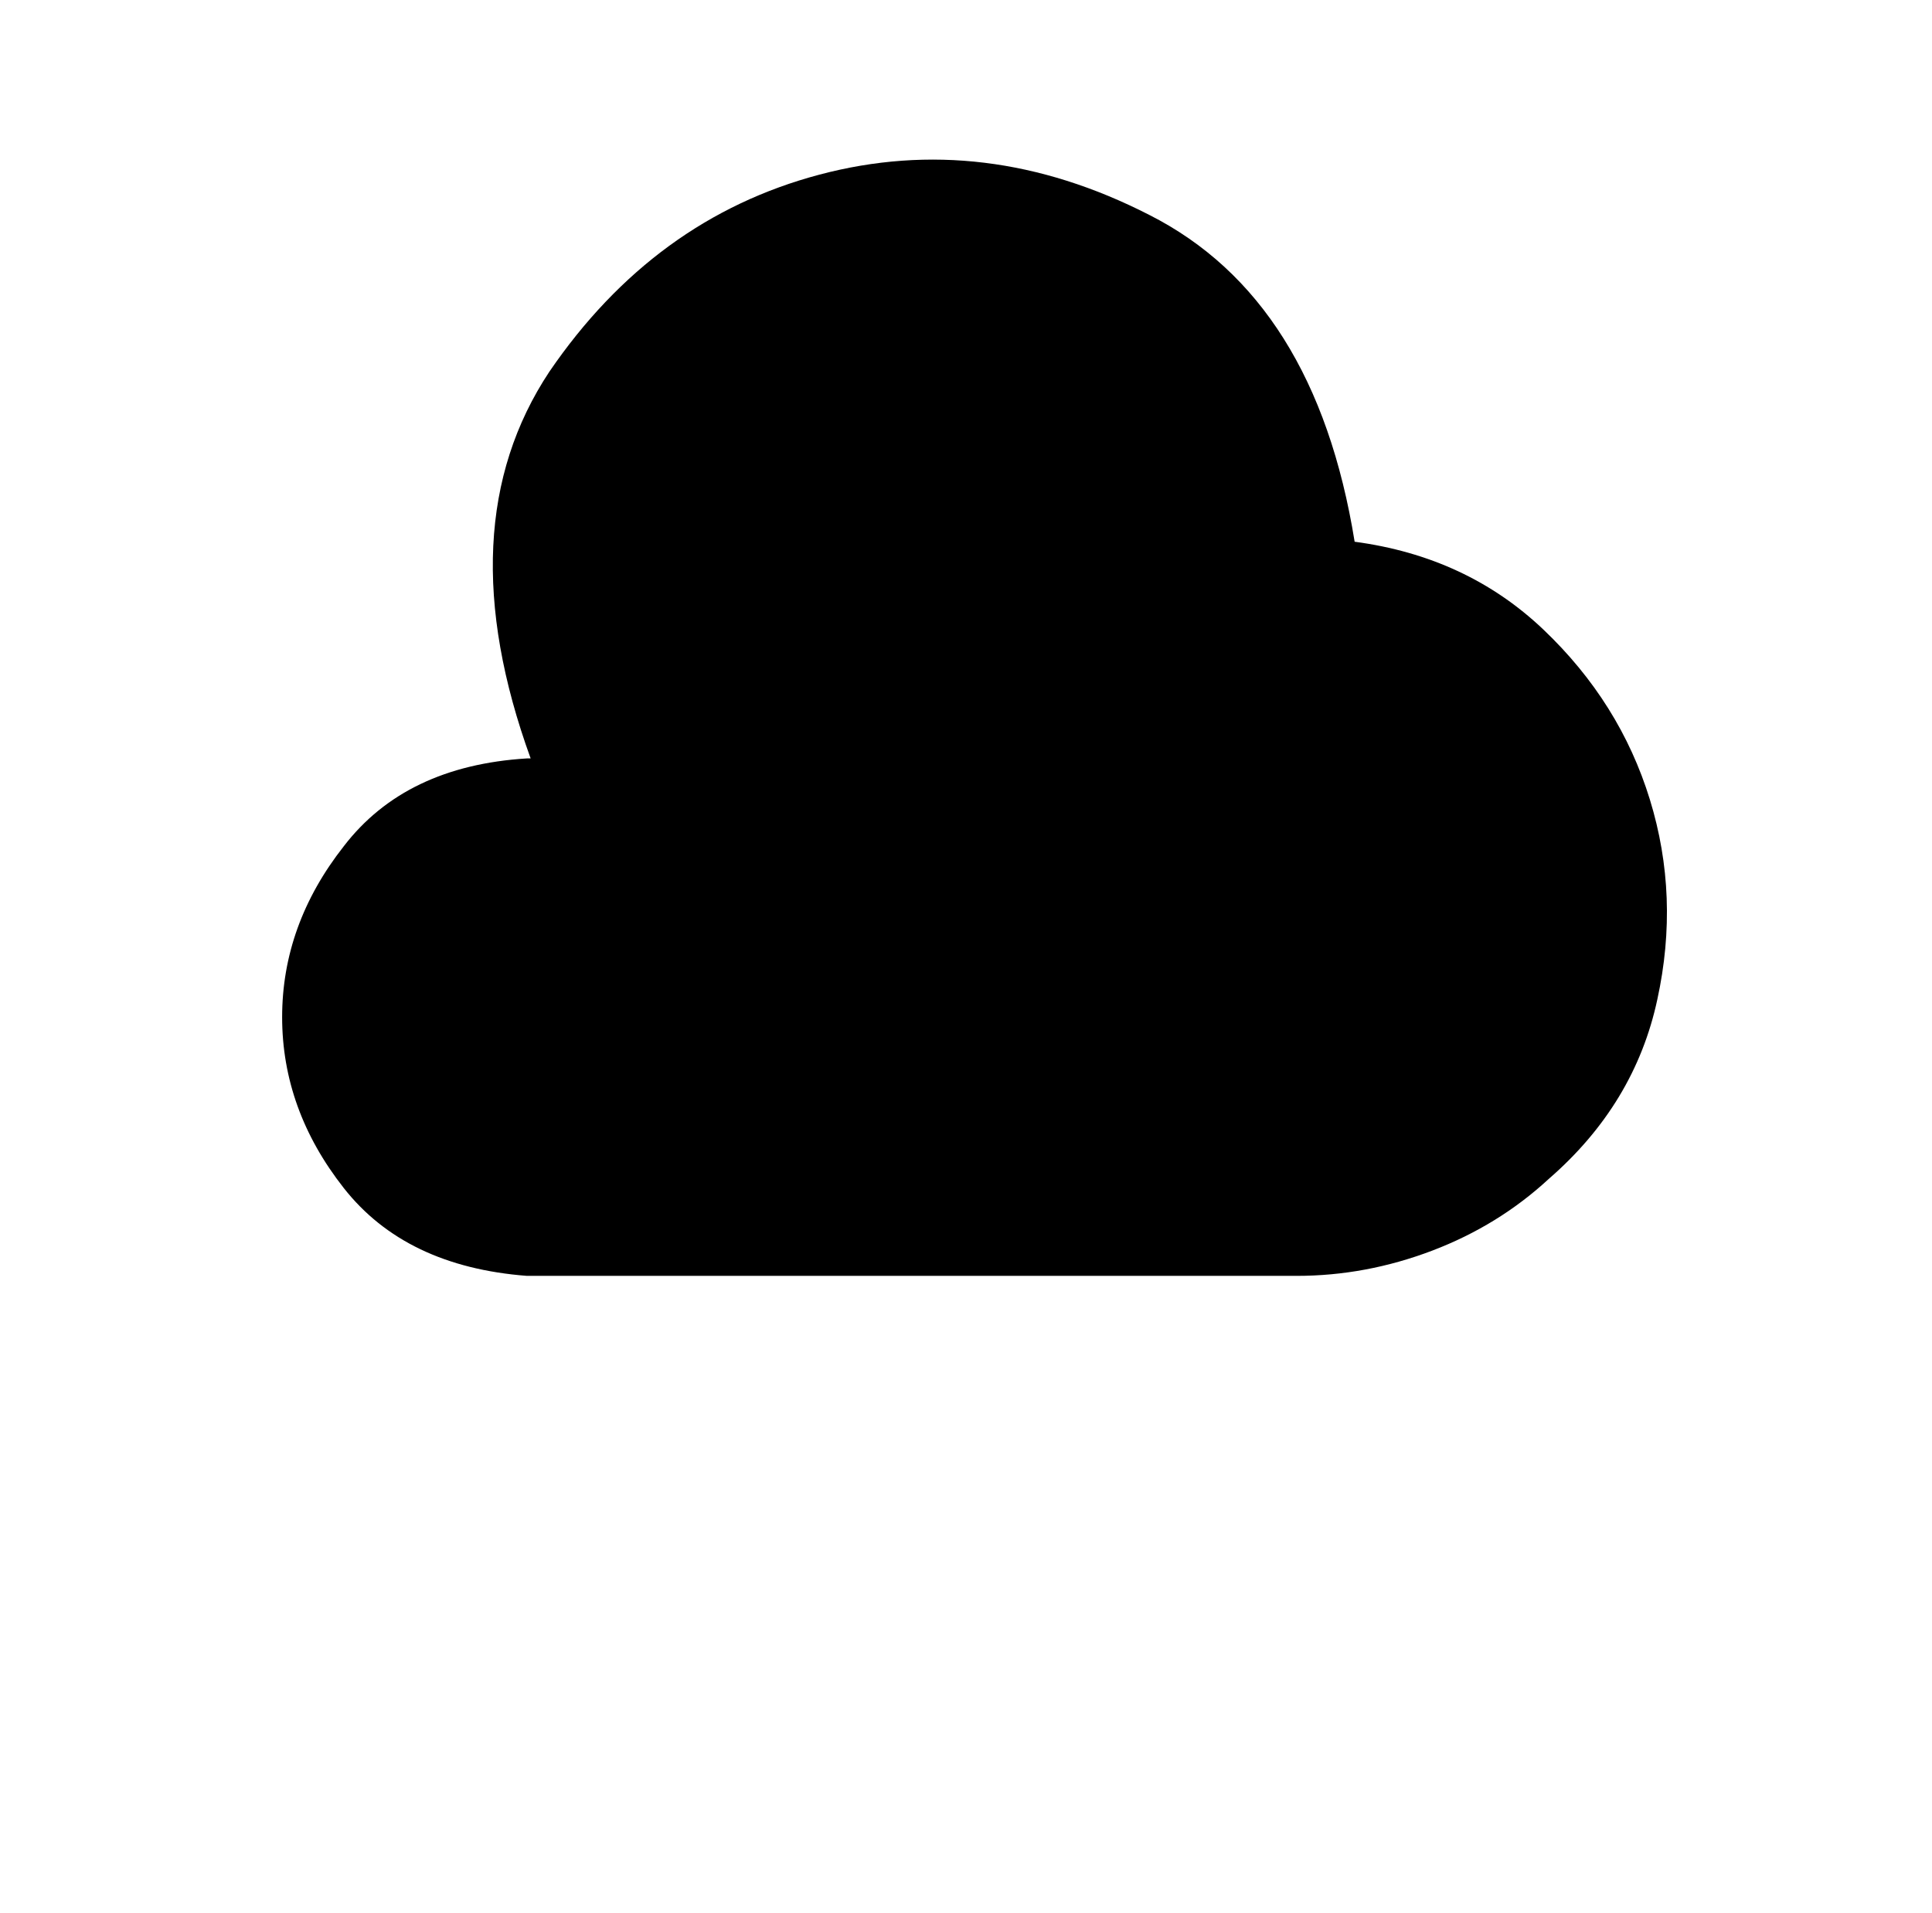 <?xml version="1.0" standalone="no"?>
<!DOCTYPE svg PUBLIC "-//W3C//DTD SVG 1.1//EN" "http://www.w3.org/Graphics/SVG/1.1/DTD/svg11.dtd" >
<svg xmlns="http://www.w3.org/2000/svg" xmlns:xlink="http://www.w3.org/1999/xlink" version="1.1" viewBox="-10 0 1034 1024">
   <path fill="currentColor"
d="M819 631q-27 25 -62.5 38.5t-72.5 13.5h-412q-65 -5 -98 -47t-33 -91.5t33 -91.5q33 -43 98 -47h2q-45 -124 10 -207q56 -82 144.5 -105.5t176.5 21.5q89 45 110 175q60 8 101 47t57 91t4 107q-12 56 -58 96v0z" />
</svg>
